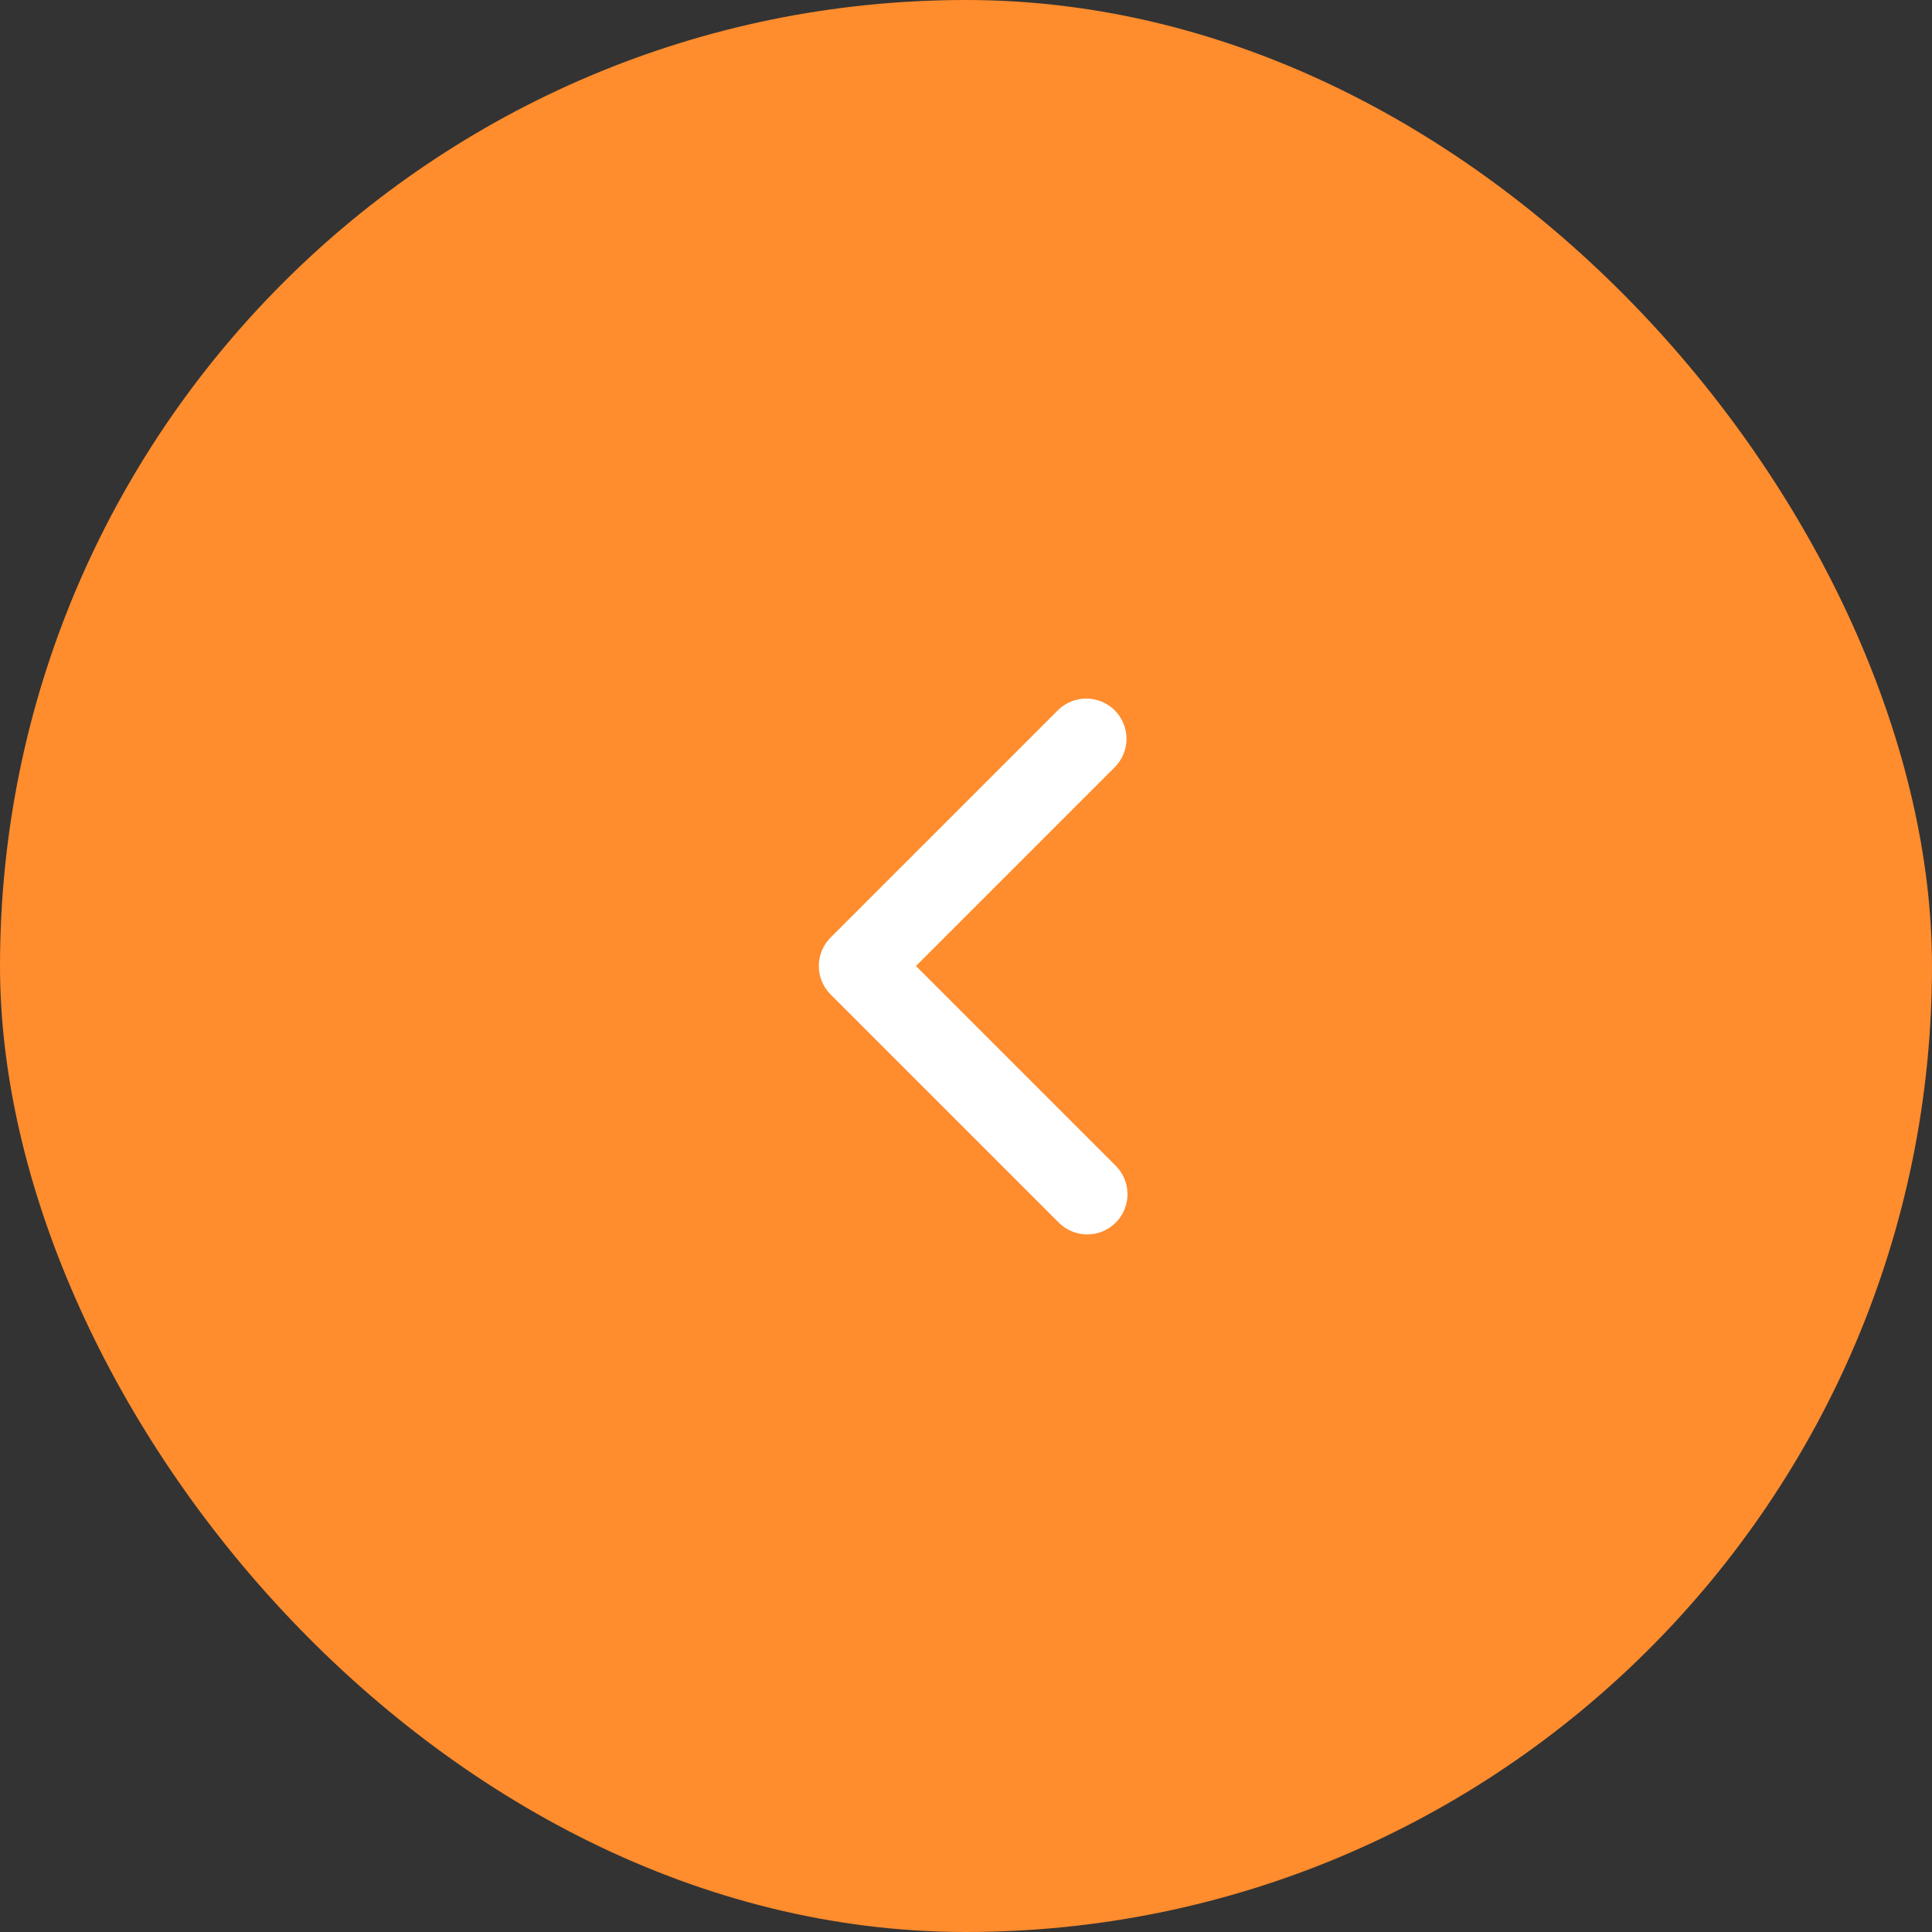 <svg width="48" height="48" viewBox="0 0 48 48" fill="none" xmlns="http://www.w3.org/2000/svg">
<rect x="0" y="0" width="48" height="48" fill="#333333" stroke="none"/>
<rect width="48" height="48" rx="24" fill="#FF8C2D"/>
<path d="M22.757 24L27.707 28.95C27.803 29.042 27.879 29.153 27.931 29.275C27.984 29.397 28.011 29.528 28.012 29.661C28.014 29.793 27.988 29.925 27.938 30.048C27.888 30.171 27.813 30.282 27.719 30.376C27.626 30.47 27.514 30.544 27.391 30.595C27.268 30.645 27.136 30.67 27.004 30.669C26.871 30.668 26.74 30.64 26.618 30.588C26.496 30.536 26.385 30.459 26.293 30.364L20.636 24.707C20.449 24.52 20.343 24.265 20.343 24C20.343 23.735 20.449 23.48 20.636 23.293L26.293 17.636C26.482 17.454 26.734 17.353 26.996 17.355C27.259 17.358 27.509 17.463 27.695 17.648C27.88 17.834 27.985 18.084 27.988 18.347C27.99 18.609 27.889 18.861 27.707 19.05L22.757 24Z" fill="white"/>
</svg>
